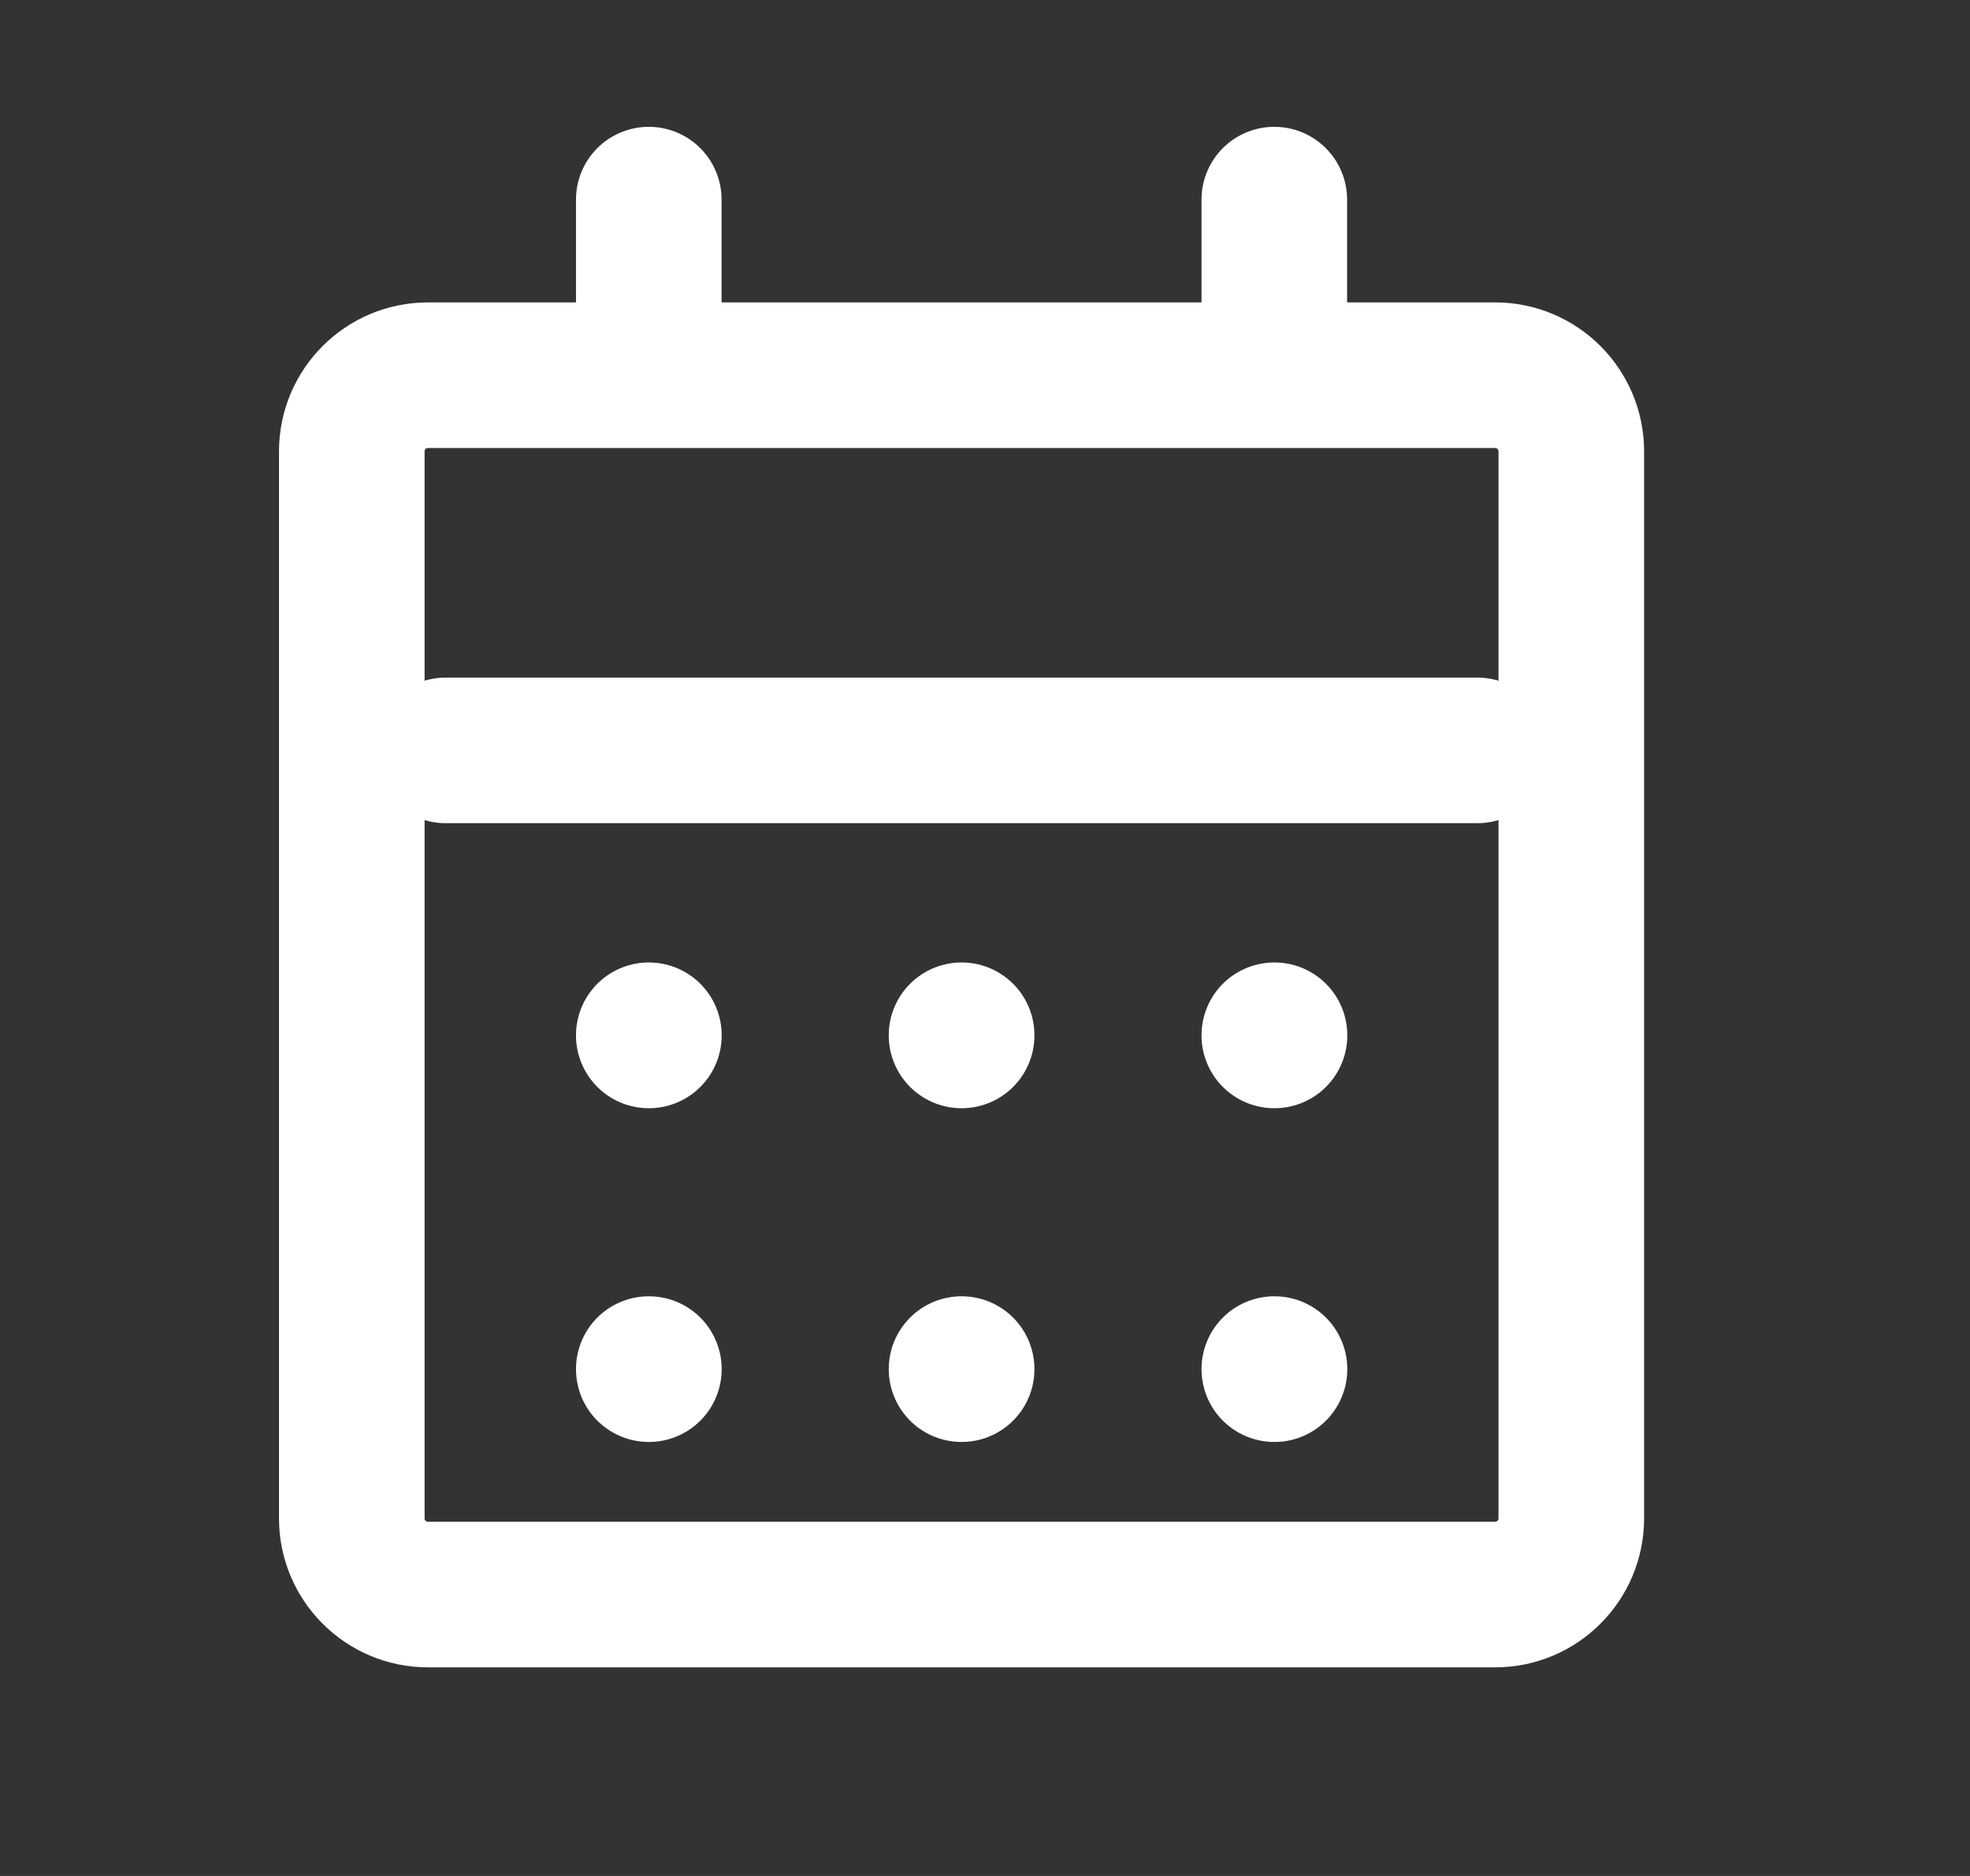 <?xml version="1.0" encoding="UTF-8"?> <svg xmlns="http://www.w3.org/2000/svg" width="21" height="20" viewBox="0 0 21 20" fill="none"><rect x="0" y="0" width="21" height="20" fill="#333333" stroke="none"/><path d="M15.938 4H4.562C4.114 4 3.75 4.364 3.75 4.812V16.188C3.75 16.636 4.114 17 4.562 17H15.938C16.386 17 16.75 16.636 16.75 16.188V4.812C16.75 4.364 16.386 4 15.938 4Z" stroke="white" stroke-width="1.552" stroke-linecap="round" stroke-linejoin="round"></path><path d="M13.584 14.596H13.586V14.597H13.584V14.596Z" stroke="white" stroke-width="1.552" stroke-linecap="round" stroke-linejoin="round"></path><path d="M10.25 14.596H10.251V14.597H10.25V14.596Z" stroke="white" stroke-width="1.552" stroke-linecap="round" stroke-linejoin="round"></path><path d="M6.916 14.596H6.917V14.597H6.916V14.596Z" stroke="white" stroke-width="1.552" stroke-linecap="round" stroke-linejoin="round"></path><path d="M13.584 11.037H13.586V11.039H13.584V11.037Z" stroke="white" stroke-width="1.552" stroke-linecap="round" stroke-linejoin="round"></path><path d="M10.25 11.037H10.251V11.039H10.25V11.037Z" stroke="white" stroke-width="1.552" stroke-linecap="round" stroke-linejoin="round"></path><path d="M6.916 11.037H6.917V11.039H6.916V11.037Z" stroke="white" stroke-width="1.552" stroke-linecap="round" stroke-linejoin="round"></path><path d="M4.75 8H15.75" stroke="white" stroke-width="1.552" stroke-linecap="round" stroke-linejoin="round"></path><path d="M13.584 2.128V3.91" stroke="white" stroke-width="1.552" stroke-linecap="round" stroke-linejoin="round"></path><path d="M6.916 2.128V3.91" stroke="white" stroke-width="1.552" stroke-linecap="round" stroke-linejoin="round"></path></svg> 